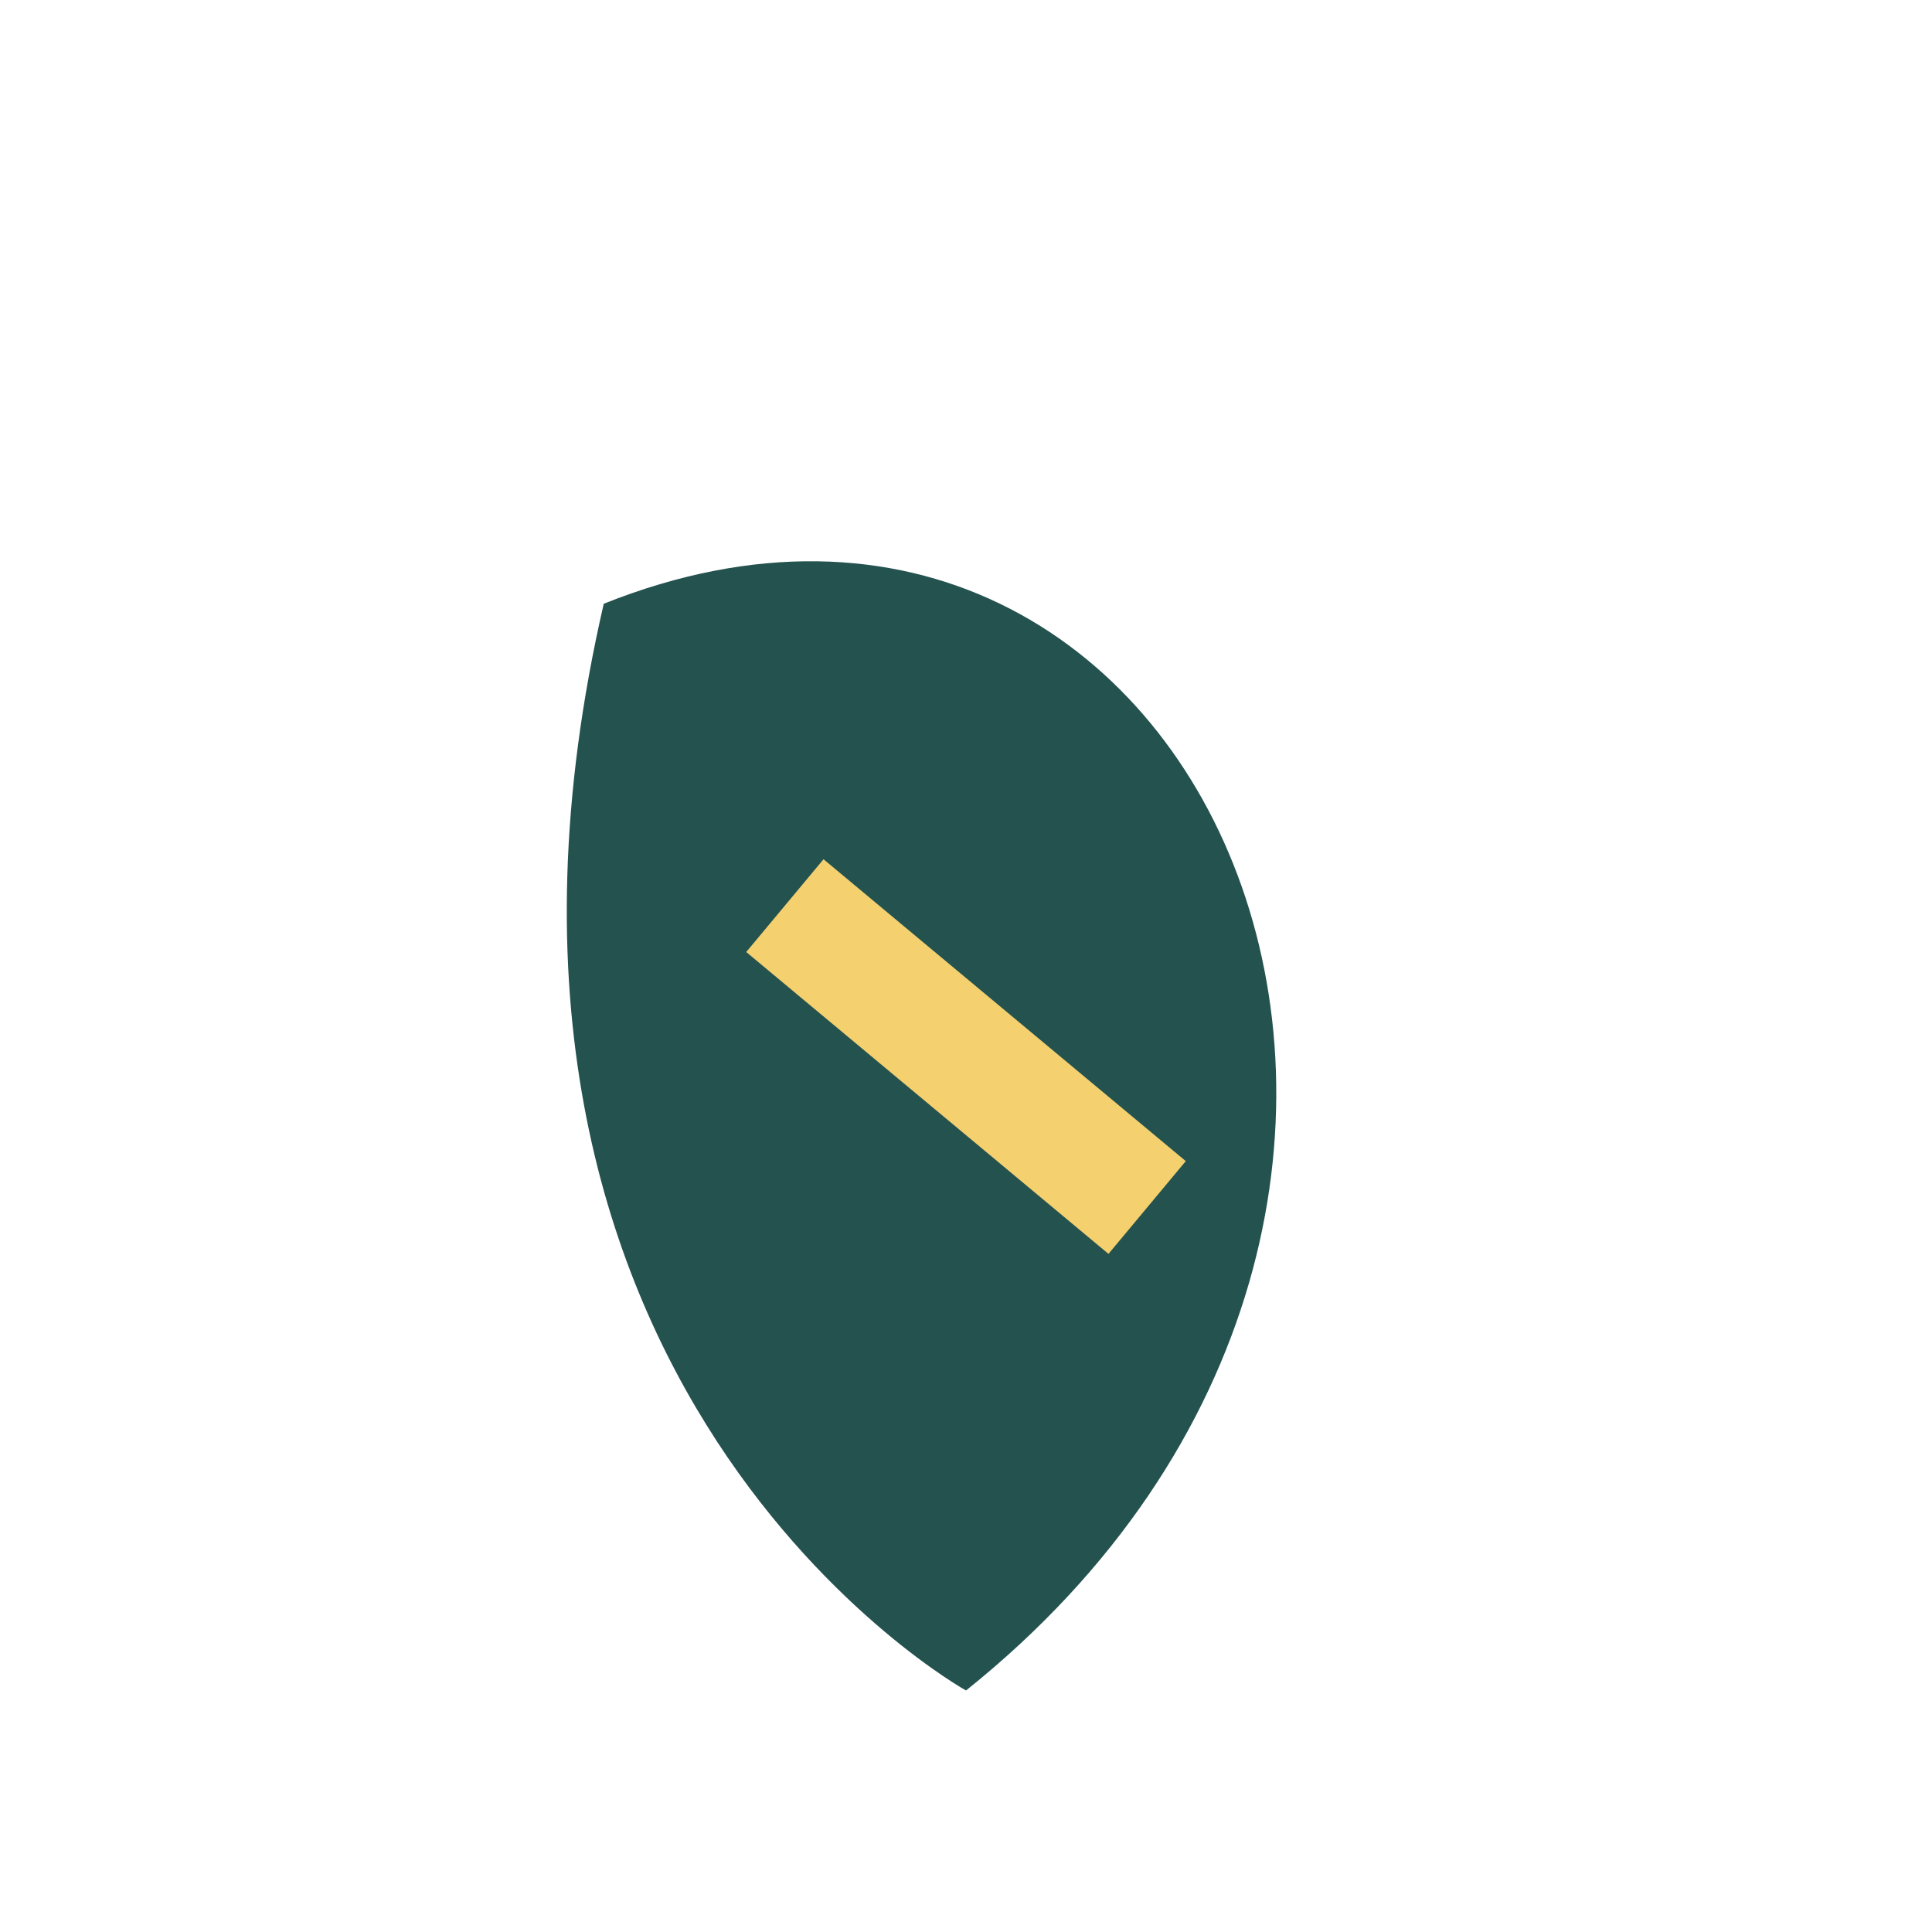 <?xml version="1.0" encoding="UTF-8"?>
<svg xmlns="http://www.w3.org/2000/svg" width="32" height="32" viewBox="0 0 32 32"><path d="M16 28c10-8 4-22-6-18C7 23 16 28 16 28z" fill="#24524F"/><path d="M13 15l6 5" stroke="#F4D06F" stroke-width="2"/></svg>